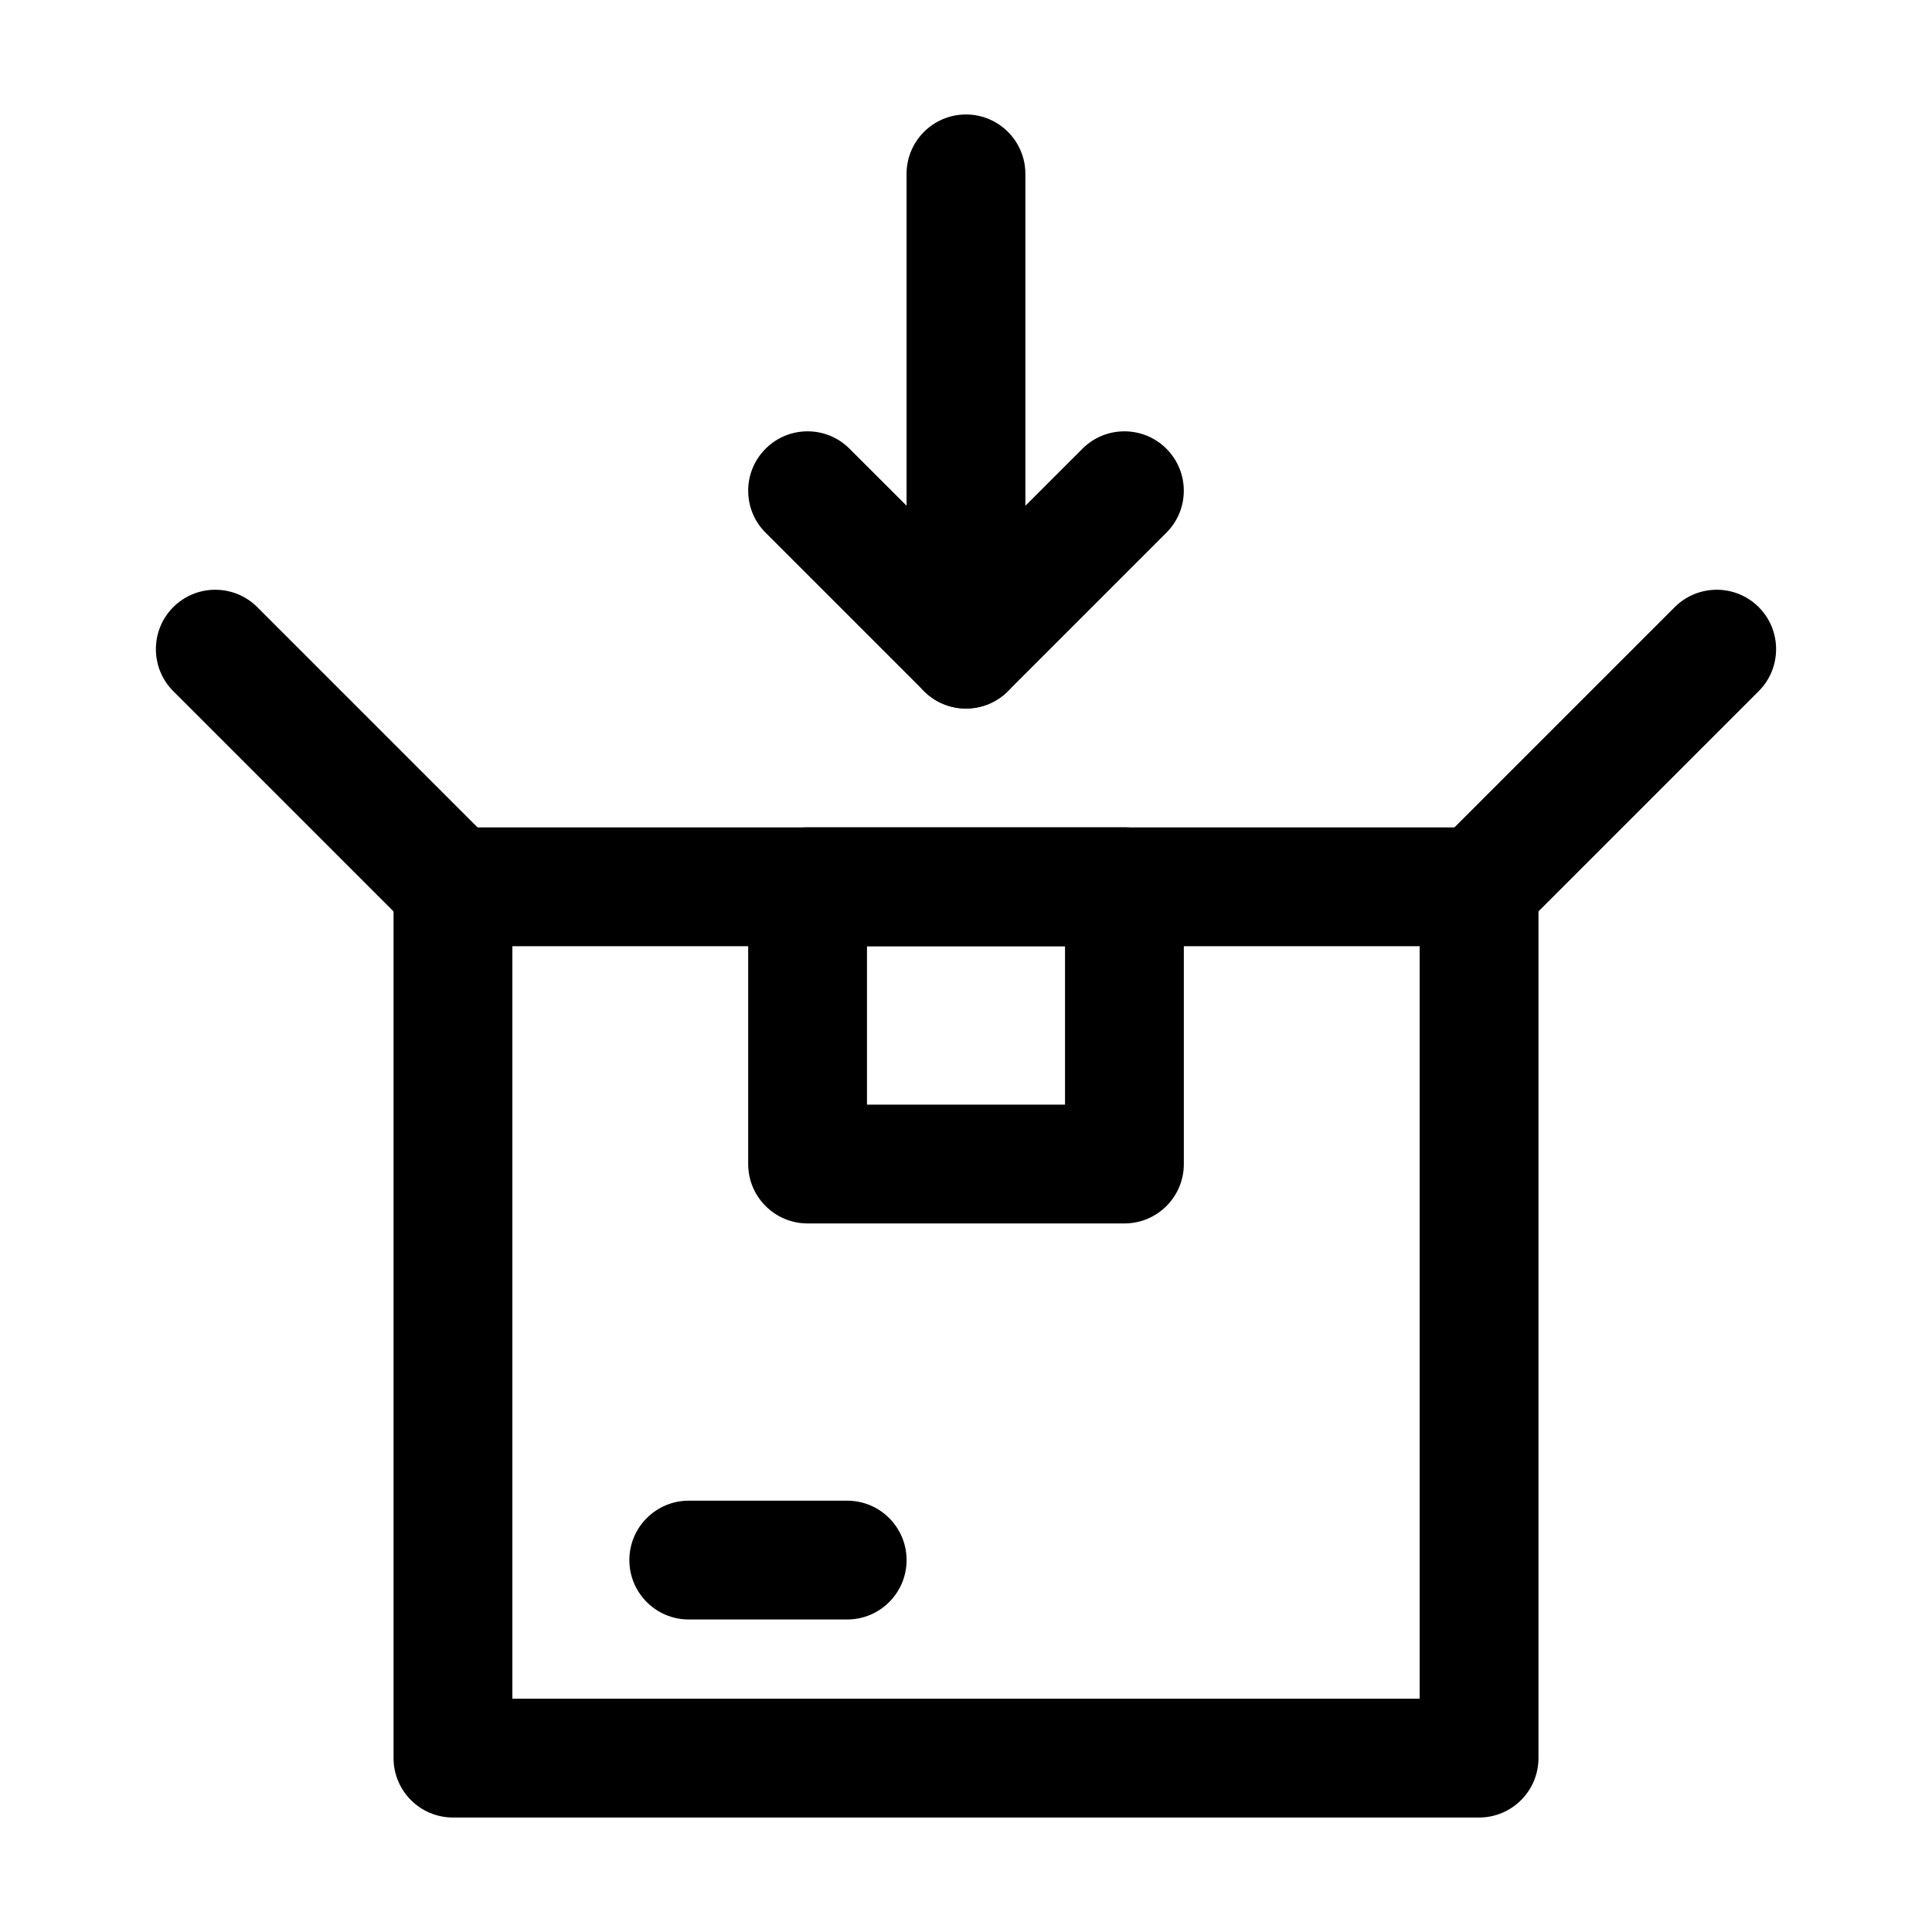 <?xml version="1.0" encoding="UTF-8"?>
<!-- Uploaded to: ICON Repo, www.svgrepo.com, Generator: ICON Repo Mixer Tools -->
<svg fill="#000000" width="800px" height="800px" version="1.1" viewBox="144 144 512 512" xmlns="http://www.w3.org/2000/svg">
 <g fill-rule="evenodd">
  <path d="m384.25 190.08v125.95c0 8.691 7.055 15.742 15.742 15.742 8.691 0 15.742-7.055 15.742-15.742v-125.95c0-8.691-7.055-15.742-15.742-15.742-8.691 0-15.742 7.055-15.742 15.742z"/>
  <path d="m346.89 285.17 41.984 41.984c6.152 6.152 16.102 6.152 22.25 0l41.984-41.984c6.152-6.129 6.152-16.121 0-22.25-6.129-6.152-16.121-6.152-22.25 0l-30.859 30.836-30.859-30.836c-6.129-6.152-16.121-6.152-22.25 0-6.152 6.129-6.152 16.121 0 22.25z"/>
  <path d="m551.71 379.01c0-8.691-7.055-15.742-15.742-15.742h-271.93c-8.691 0-15.742 7.055-15.742 15.742v230.91c0 8.691 7.055 15.742 15.742 15.742h271.93c8.691 0 15.742-7.055 15.742-15.742zm-31.488 15.742v199.43h-240.44v-199.43z"/>
  <path d="m457.73 379.01c0-8.691-7.055-15.742-15.742-15.742h-83.969c-8.691 0-15.742 7.055-15.742 15.742v73.473c0 8.691 7.055 15.742 15.742 15.742h83.969c8.691 0 15.742-7.055 15.742-15.742zm-31.488 15.742v41.984h-52.48v-41.984z"/>
  <path d="m547.11 390.13 62.977-62.977c6.129-6.129 6.129-16.121 0-22.25-6.152-6.152-16.121-6.152-22.273 0l-62.977 62.977c-6.152 6.129-6.152 16.121 0 22.25 6.152 6.152 16.121 6.152 22.273 0z"/>
  <path d="m275.16 367.88-62.977-62.977c-6.152-6.152-16.121-6.152-22.273 0-6.129 6.129-6.129 16.121 0 22.25l62.977 62.977c6.152 6.152 16.121 6.152 22.273 0 6.152-6.129 6.152-16.121 0-22.25z"/>
  <path d="m326.53 573.18h41.984c8.691 0 15.742-7.055 15.742-15.742 0-8.691-7.055-15.742-15.742-15.742h-41.984c-8.691 0-15.742 7.055-15.742 15.742 0 8.691 7.055 15.742 15.742 15.742z"/>
 </g>
</svg>